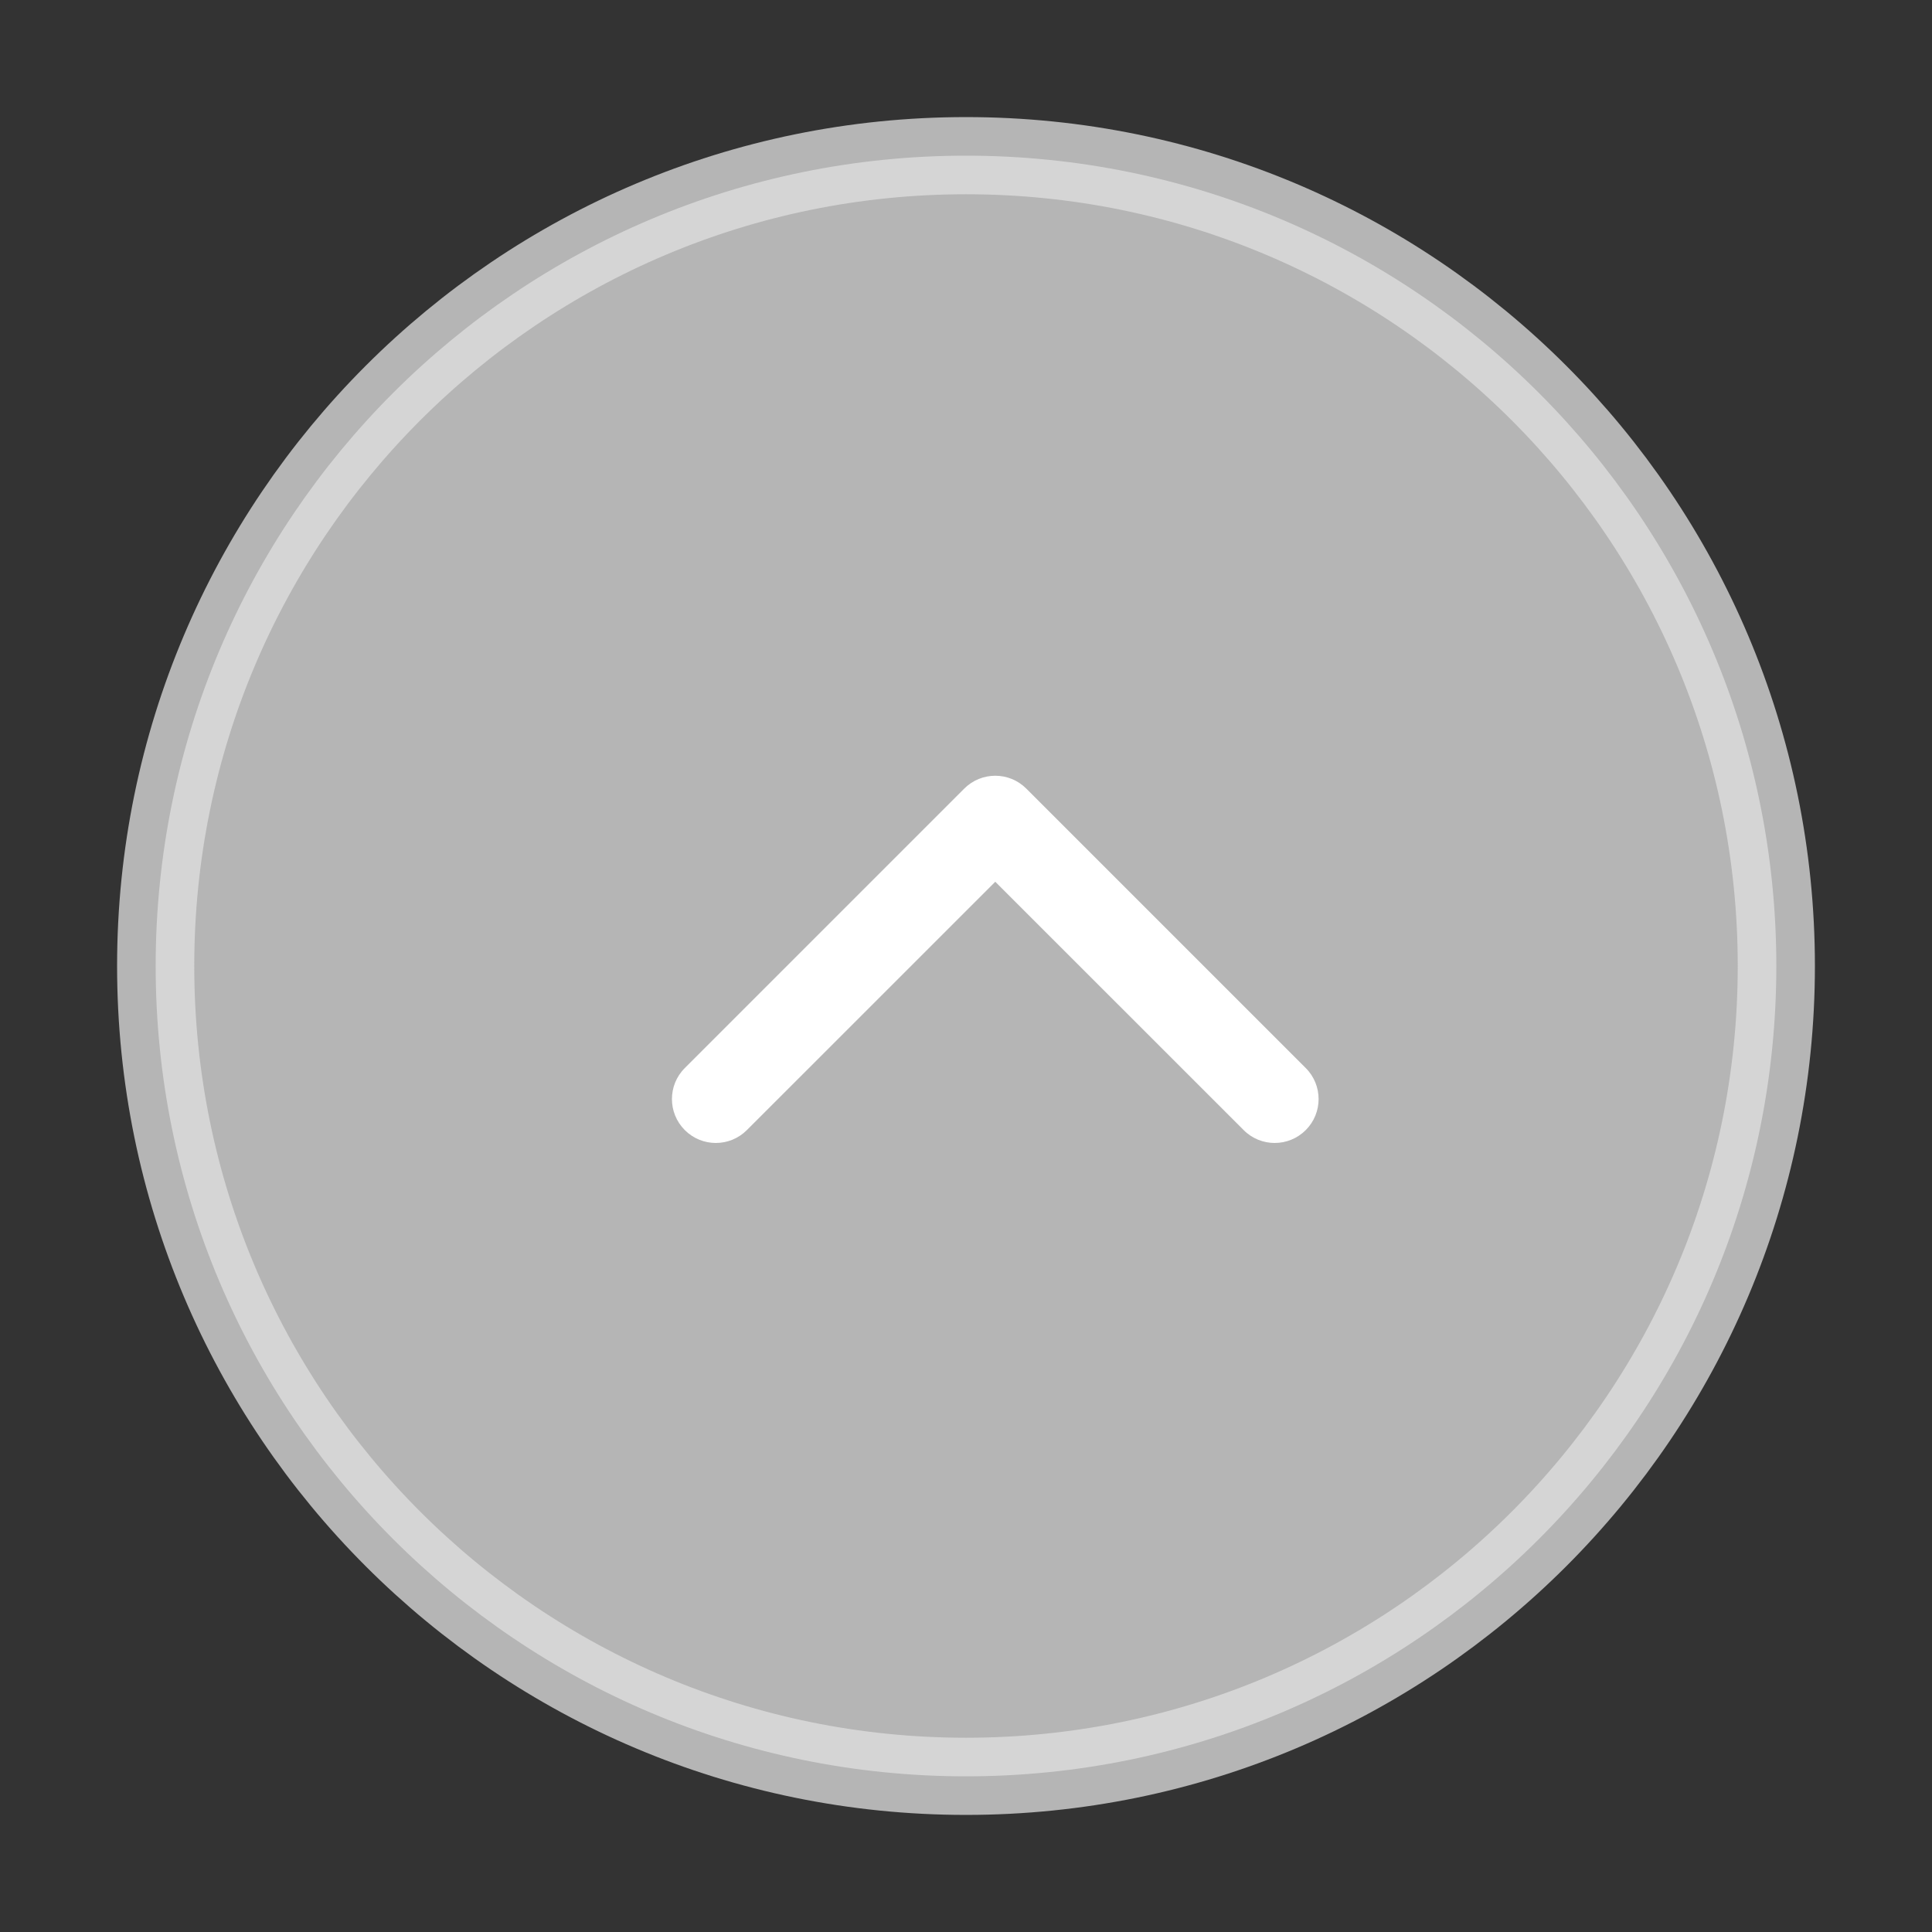 <svg width="33" height="33" viewBox="0 0 33 33" fill="none" xmlns="http://www.w3.org/2000/svg">
<rect x="0" y="0" width="33" height="33" fill="#333333" stroke="none"/>
<path opacity="0.75" d="M2.659 16.5C2.659 8.856 8.856 2.659 16.5 2.659C24.144 2.659 30.341 8.856 30.341 16.5C30.341 24.144 24.144 30.341 16.5 30.341C8.856 30.341 2.659 24.144 2.659 16.5Z" fill="#E0E0E0" stroke="#E0E0E0" stroke-width="1.318"/>
<path d="M17.53 13.47C17.237 13.177 16.763 13.177 16.47 13.47L11.697 18.243C11.404 18.535 11.404 19.01 11.697 19.303C11.99 19.596 12.464 19.596 12.757 19.303L17 15.061L21.243 19.303C21.535 19.596 22.01 19.596 22.303 19.303C22.596 19.01 22.596 18.535 22.303 18.243L17.53 13.47ZM16.25 14V15H17.75V14H16.25Z" fill="white"/>
</svg>
